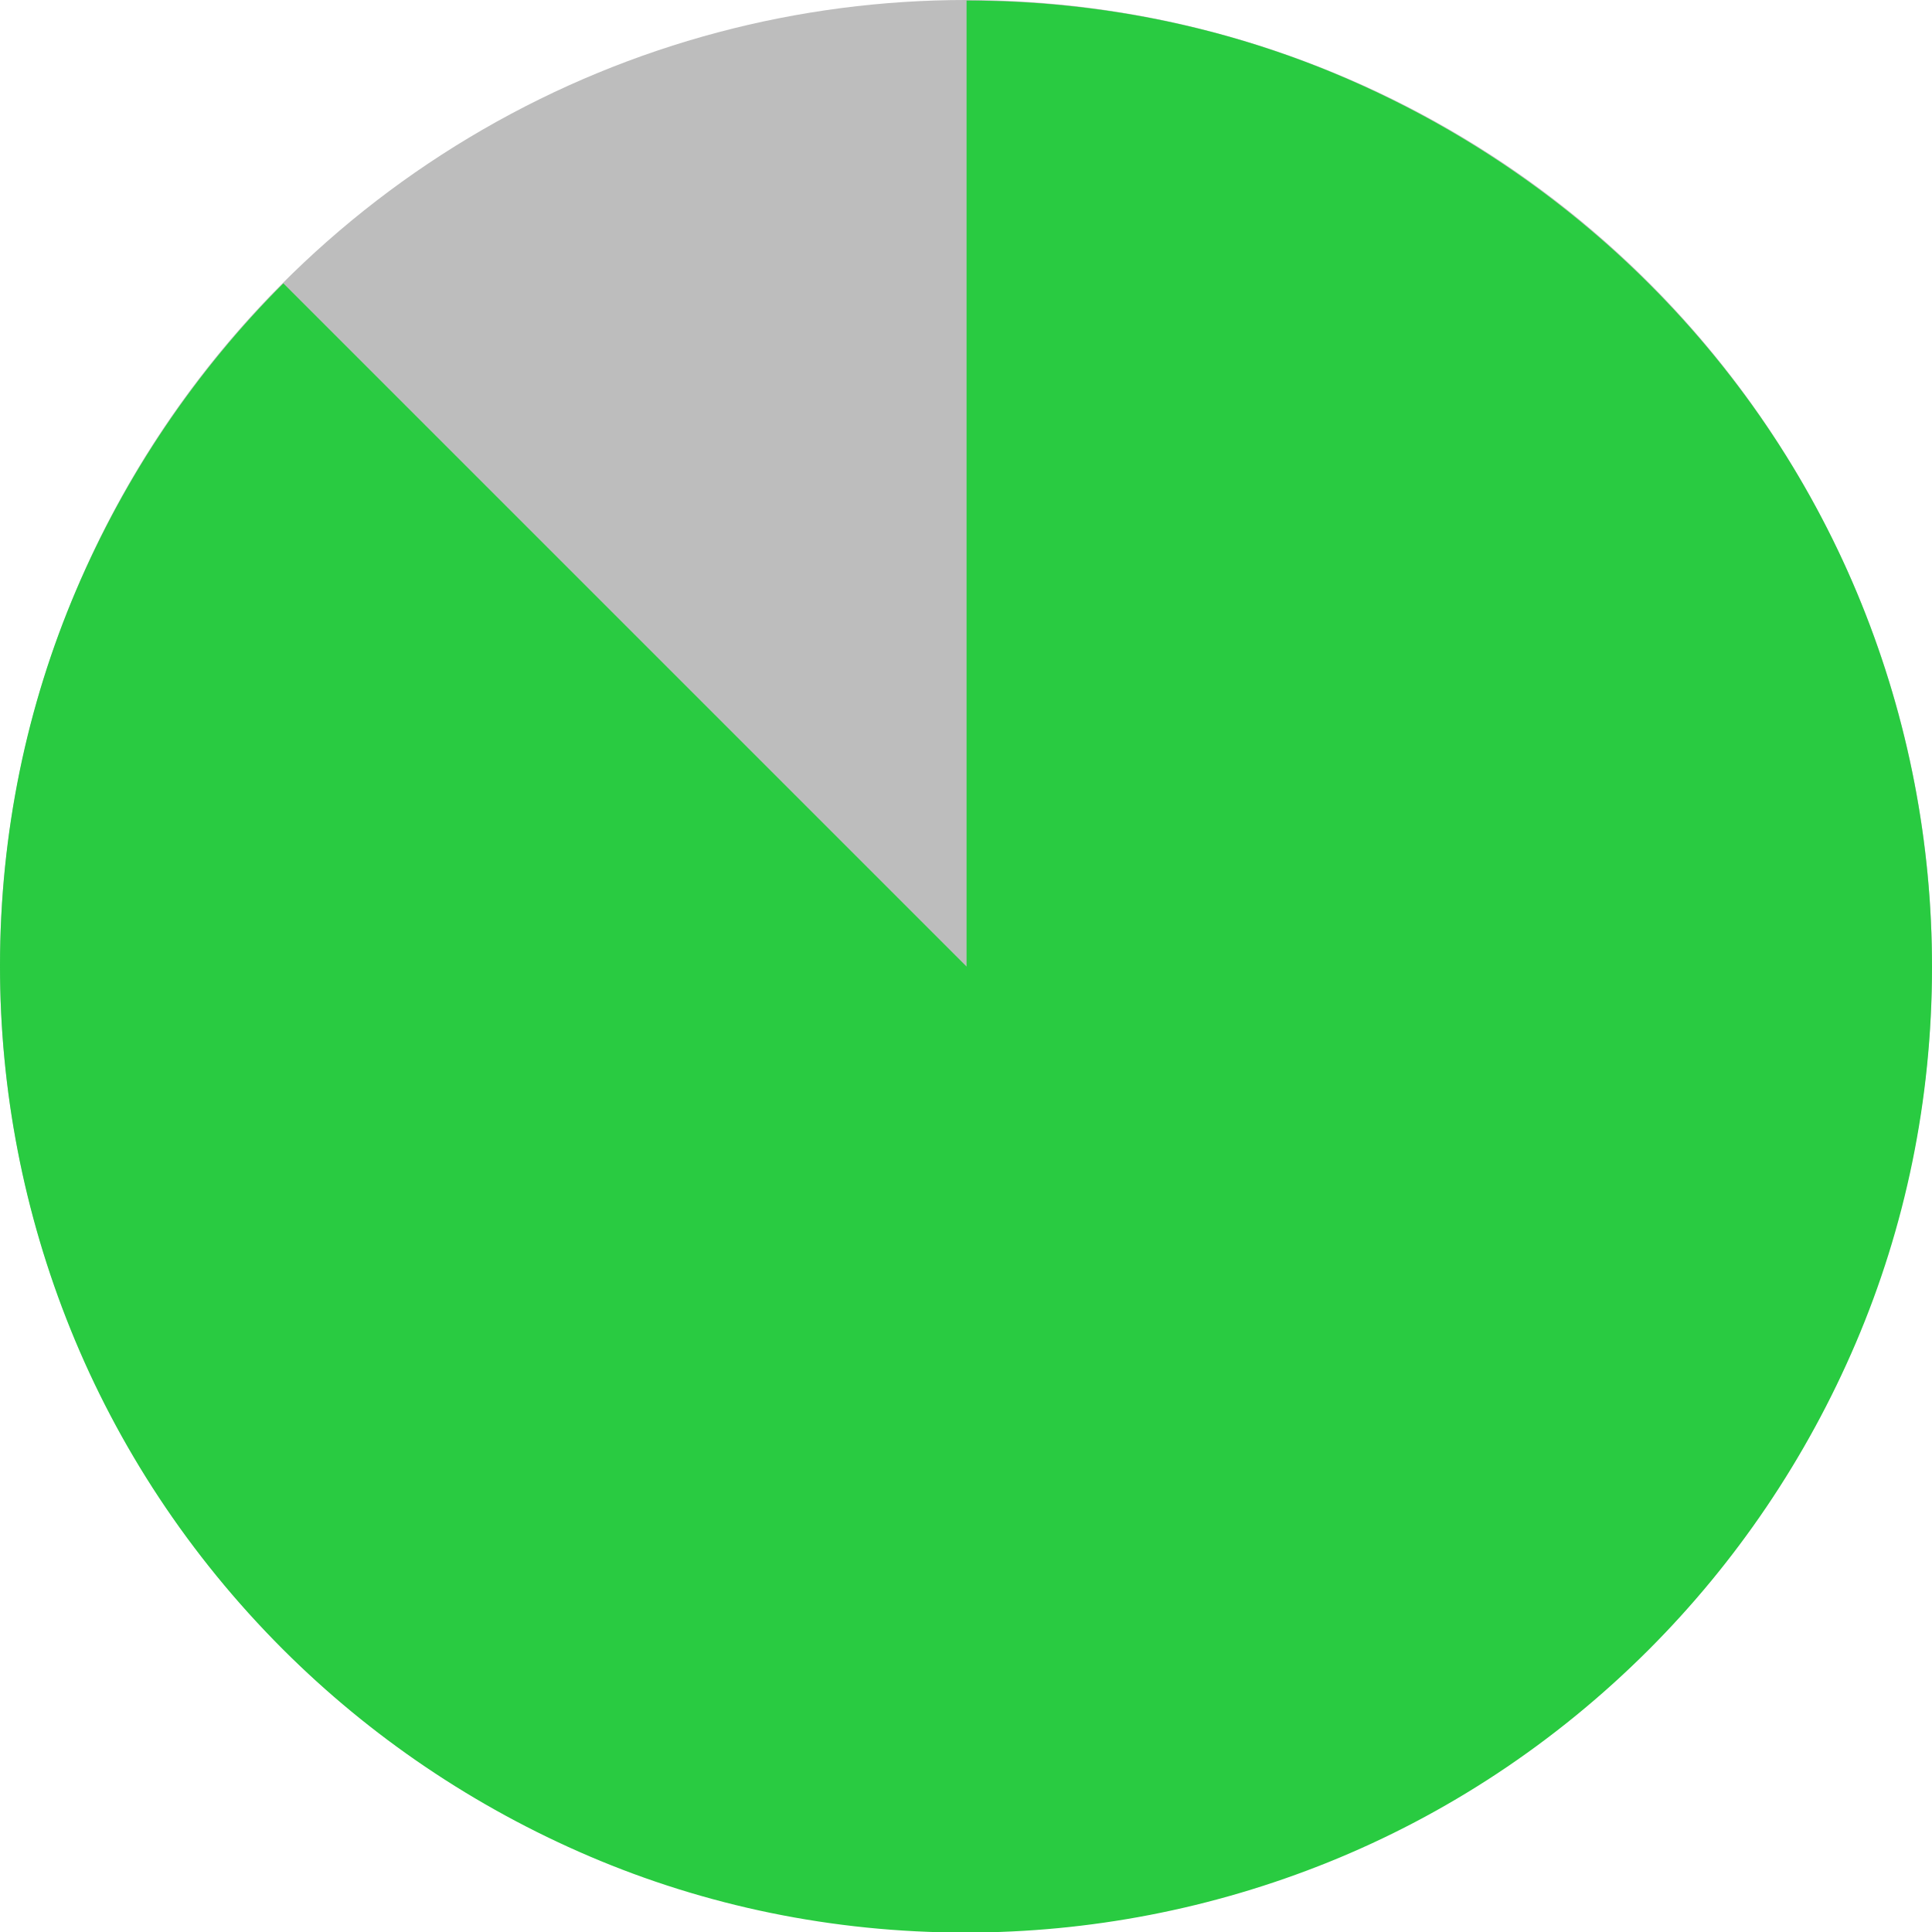 <?xml version="1.0" encoding="utf-8"?>
<!-- Uploaded to: SVG Repo, www.svgrepo.com, Generator: SVG Repo Mixer Tools -->
<!DOCTYPE svg PUBLIC "-//W3C//DTD SVG 1.1//EN" "http://www.w3.org/Graphics/SVG/1.1/DTD/svg11.dtd">
<svg height="800px" width="800px" version="1.1" id="Layer_1" xmlns="http://www.w3.org/2000/svg" xmlns:xlink="http://www.w3.org/1999/xlink" 
	 viewBox="0 0 345 345" enable-background="new 0 0 345 345" xml:space="preserve">
<g>
	<circle fill="#BDBDBD" cx="172.5" cy="172.5" r="172.5"/>
	<path fill="#28C940" d="M0,172.5"/>
	<path fill="#29CB41" d="M0,172.5L0,172.5c0-23.8,4.8-46.5,13.6-67.1s21.4-39.2,37-54.8l122,122l0-172.5c23.8,0,46.5,4.8,67.1,13.6
		s39.2,21.4,54.8,37c16.8,16.8,29.5,36.3,37.9,57.1c8.4,20.8,12.6,42.8,12.6,64.9c0,23.8-4.8,46.5-13.6,67.1s-21.4,39.2-37,54.8
		c-16.8,16.8-36.3,29.5-57.1,37.9c-20.8,8.4-42.8,12.6-64.9,12.6c-23.8,0-46.5-4.8-67.1-13.6s-39.2-21.4-54.8-37
		c-16.8-16.8-29.5-36.3-37.9-57.1S0,194.6,0,172.5"/>
</g>
</svg>